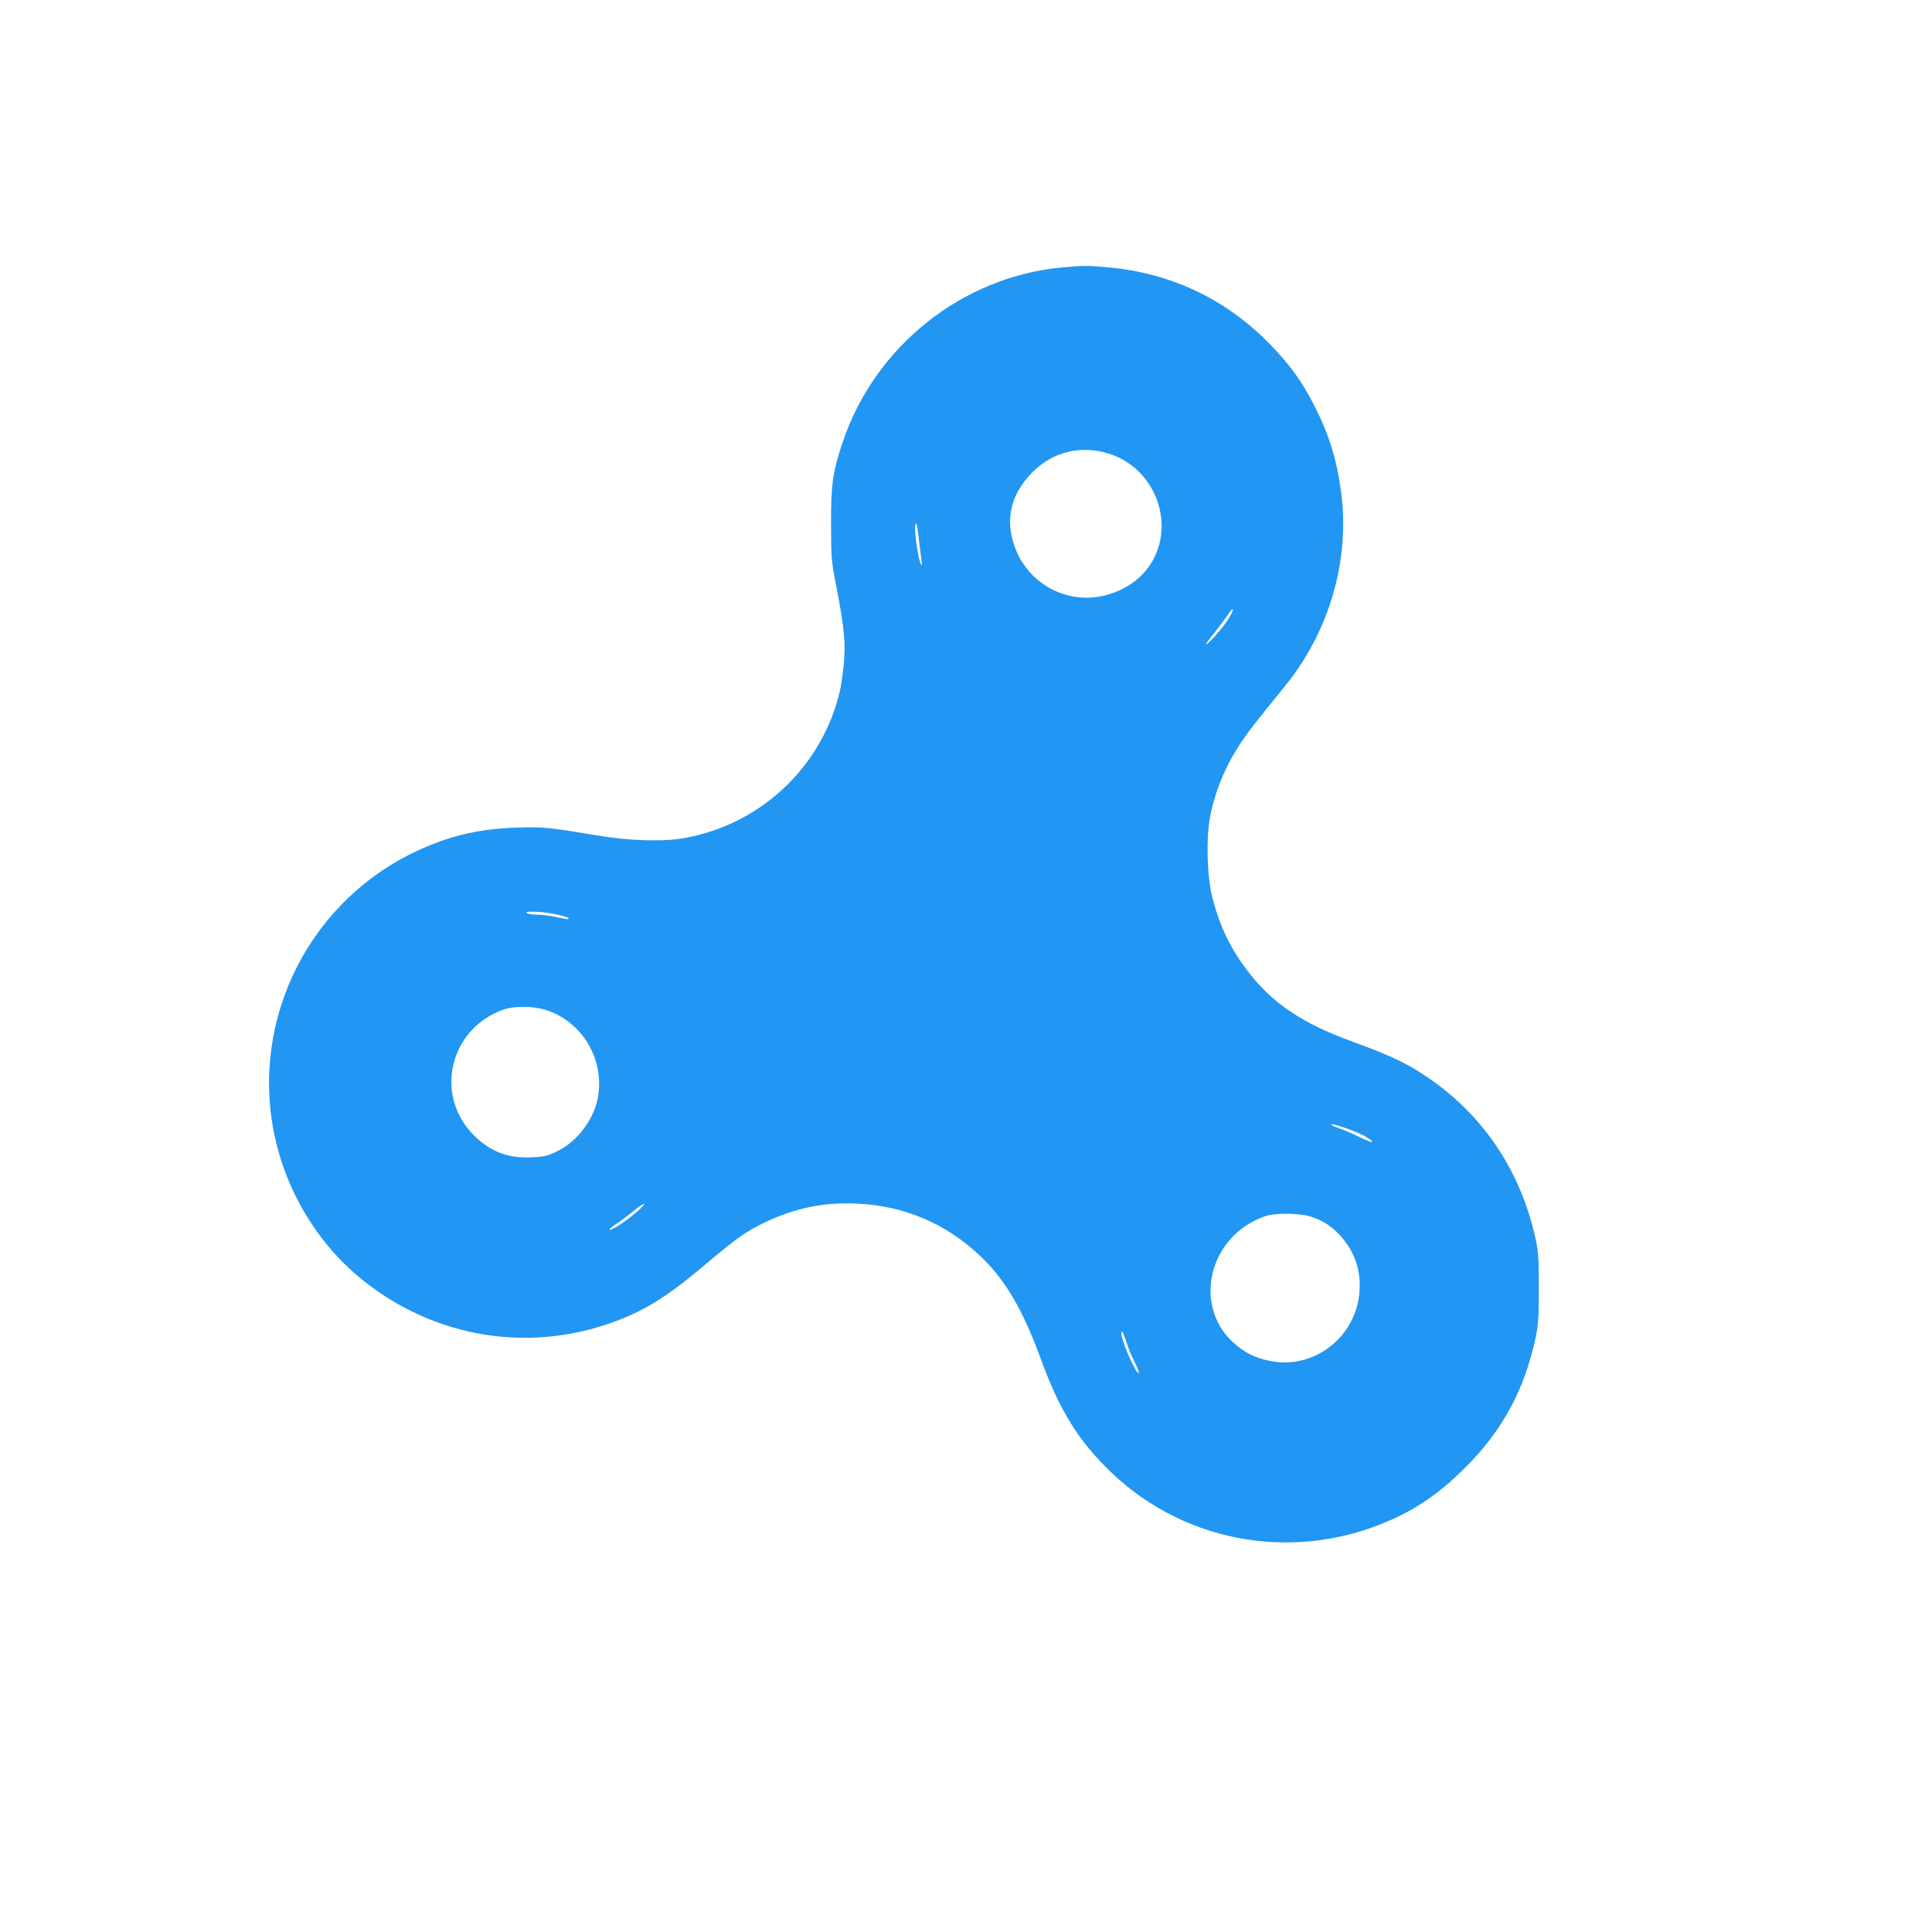 <?xml version="1.0" standalone="no"?>
<!DOCTYPE svg PUBLIC "-//W3C//DTD SVG 20010904//EN"
 "http://www.w3.org/TR/2001/REC-SVG-20010904/DTD/svg10.dtd">
<svg version="1.0" xmlns="http://www.w3.org/2000/svg"
 width="1280pt" height="1280pt" viewBox="0 0 1280 1280"
 preserveAspectRatio="xMidYMid meet">
<g transform="translate(0,1280) scale(0.1,-0.1)"
fill="#2196f3" stroke="none">
<path d="M7044 11029 c-667 -59 -1250 -523 -1463 -1164 -64 -193 -76 -276 -75
-535 0 -229 1 -240 37 -427 51 -263 61 -370 47 -506 -6 -60 -17 -138 -25 -173
-119 -512 -538 -900 -1059 -981 -127 -19 -338 -12 -516 17 -373 61 -387 62
-565 57 -239 -8 -424 -49 -626 -138 -738 -324 -1147 -1122 -979 -1907 75 -354
272 -688 541 -918 464 -397 1084 -520 1657 -329 232 78 390 173 652 395 213
179 269 219 395 280 199 96 393 136 610 126 314 -14 588 -130 815 -343 170
-160 285 -356 410 -698 121 -331 249 -536 460 -738 505 -484 1252 -603 1890
-301 169 80 310 182 460 333 245 246 387 508 462 851 20 92 23 133 23 335 0
200 -3 243 -22 330 -105 478 -380 866 -789 1115 -104 64 -211 111 -429 191
-321 117 -517 247 -676 449 -121 154 -194 302 -246 500 -34 128 -43 378 -19
520 31 179 103 354 211 515 49 73 97 134 288 369 295 363 432 836 372 1287
-28 213 -80 381 -177 571 -78 154 -160 269 -288 401 -291 302 -658 478 -1080
516 -127 12 -163 12 -296 0z m265 -1224 c385 -91 521 -581 232 -837 -90 -79
-220 -128 -341 -128 -217 0 -409 138 -480 345 -62 179 -21 344 120 486 126
127 294 175 469 134z m-1204 -715 c9 -66 -10 -28 -23 45 -18 99 -24 183 -15
197 5 8 12 -28 19 -92 7 -58 15 -125 19 -150z m2022 -408 c-42 -62 -137 -165
-137 -149 0 3 28 41 63 84 34 43 73 96 87 117 13 22 26 34 28 27 2 -7 -16 -43
-41 -79z m-4451 -1938 c44 -9 83 -20 89 -25 13 -12 -8 -11 -85 6 -36 8 -90 15
-120 15 -30 0 -62 5 -70 10 -25 16 98 12 186 -6z m-64 -634 c248 -76 400 -336
347 -592 -30 -142 -136 -281 -265 -344 -62 -31 -86 -37 -161 -41 -163 -10
-282 34 -394 146 -264 264 -162 703 193 831 73 26 195 26 280 0z m5428 -836
c52 -28 69 -51 26 -34 -13 5 -51 22 -83 38 -32 16 -82 37 -110 46 -29 10 -53
21 -53 26 0 12 159 -43 220 -76z m-4816 -499 c-64 -57 -170 -128 -185 -123 -7
2 12 19 42 38 29 19 82 58 118 88 76 62 96 61 25 -3z m4441 -30 c85 -23 149
-61 210 -126 98 -107 142 -229 132 -374 -19 -301 -301 -521 -592 -462 -105 22
-174 57 -251 129 -196 183 -191 501 11 703 61 61 156 116 231 134 62 14 195
12 259 -4z m-1204 -832 c12 -38 33 -90 46 -116 34 -68 45 -100 33 -92 -25 16
-110 214 -110 257 0 32 8 20 31 -49z"/>
</g>
</svg>
